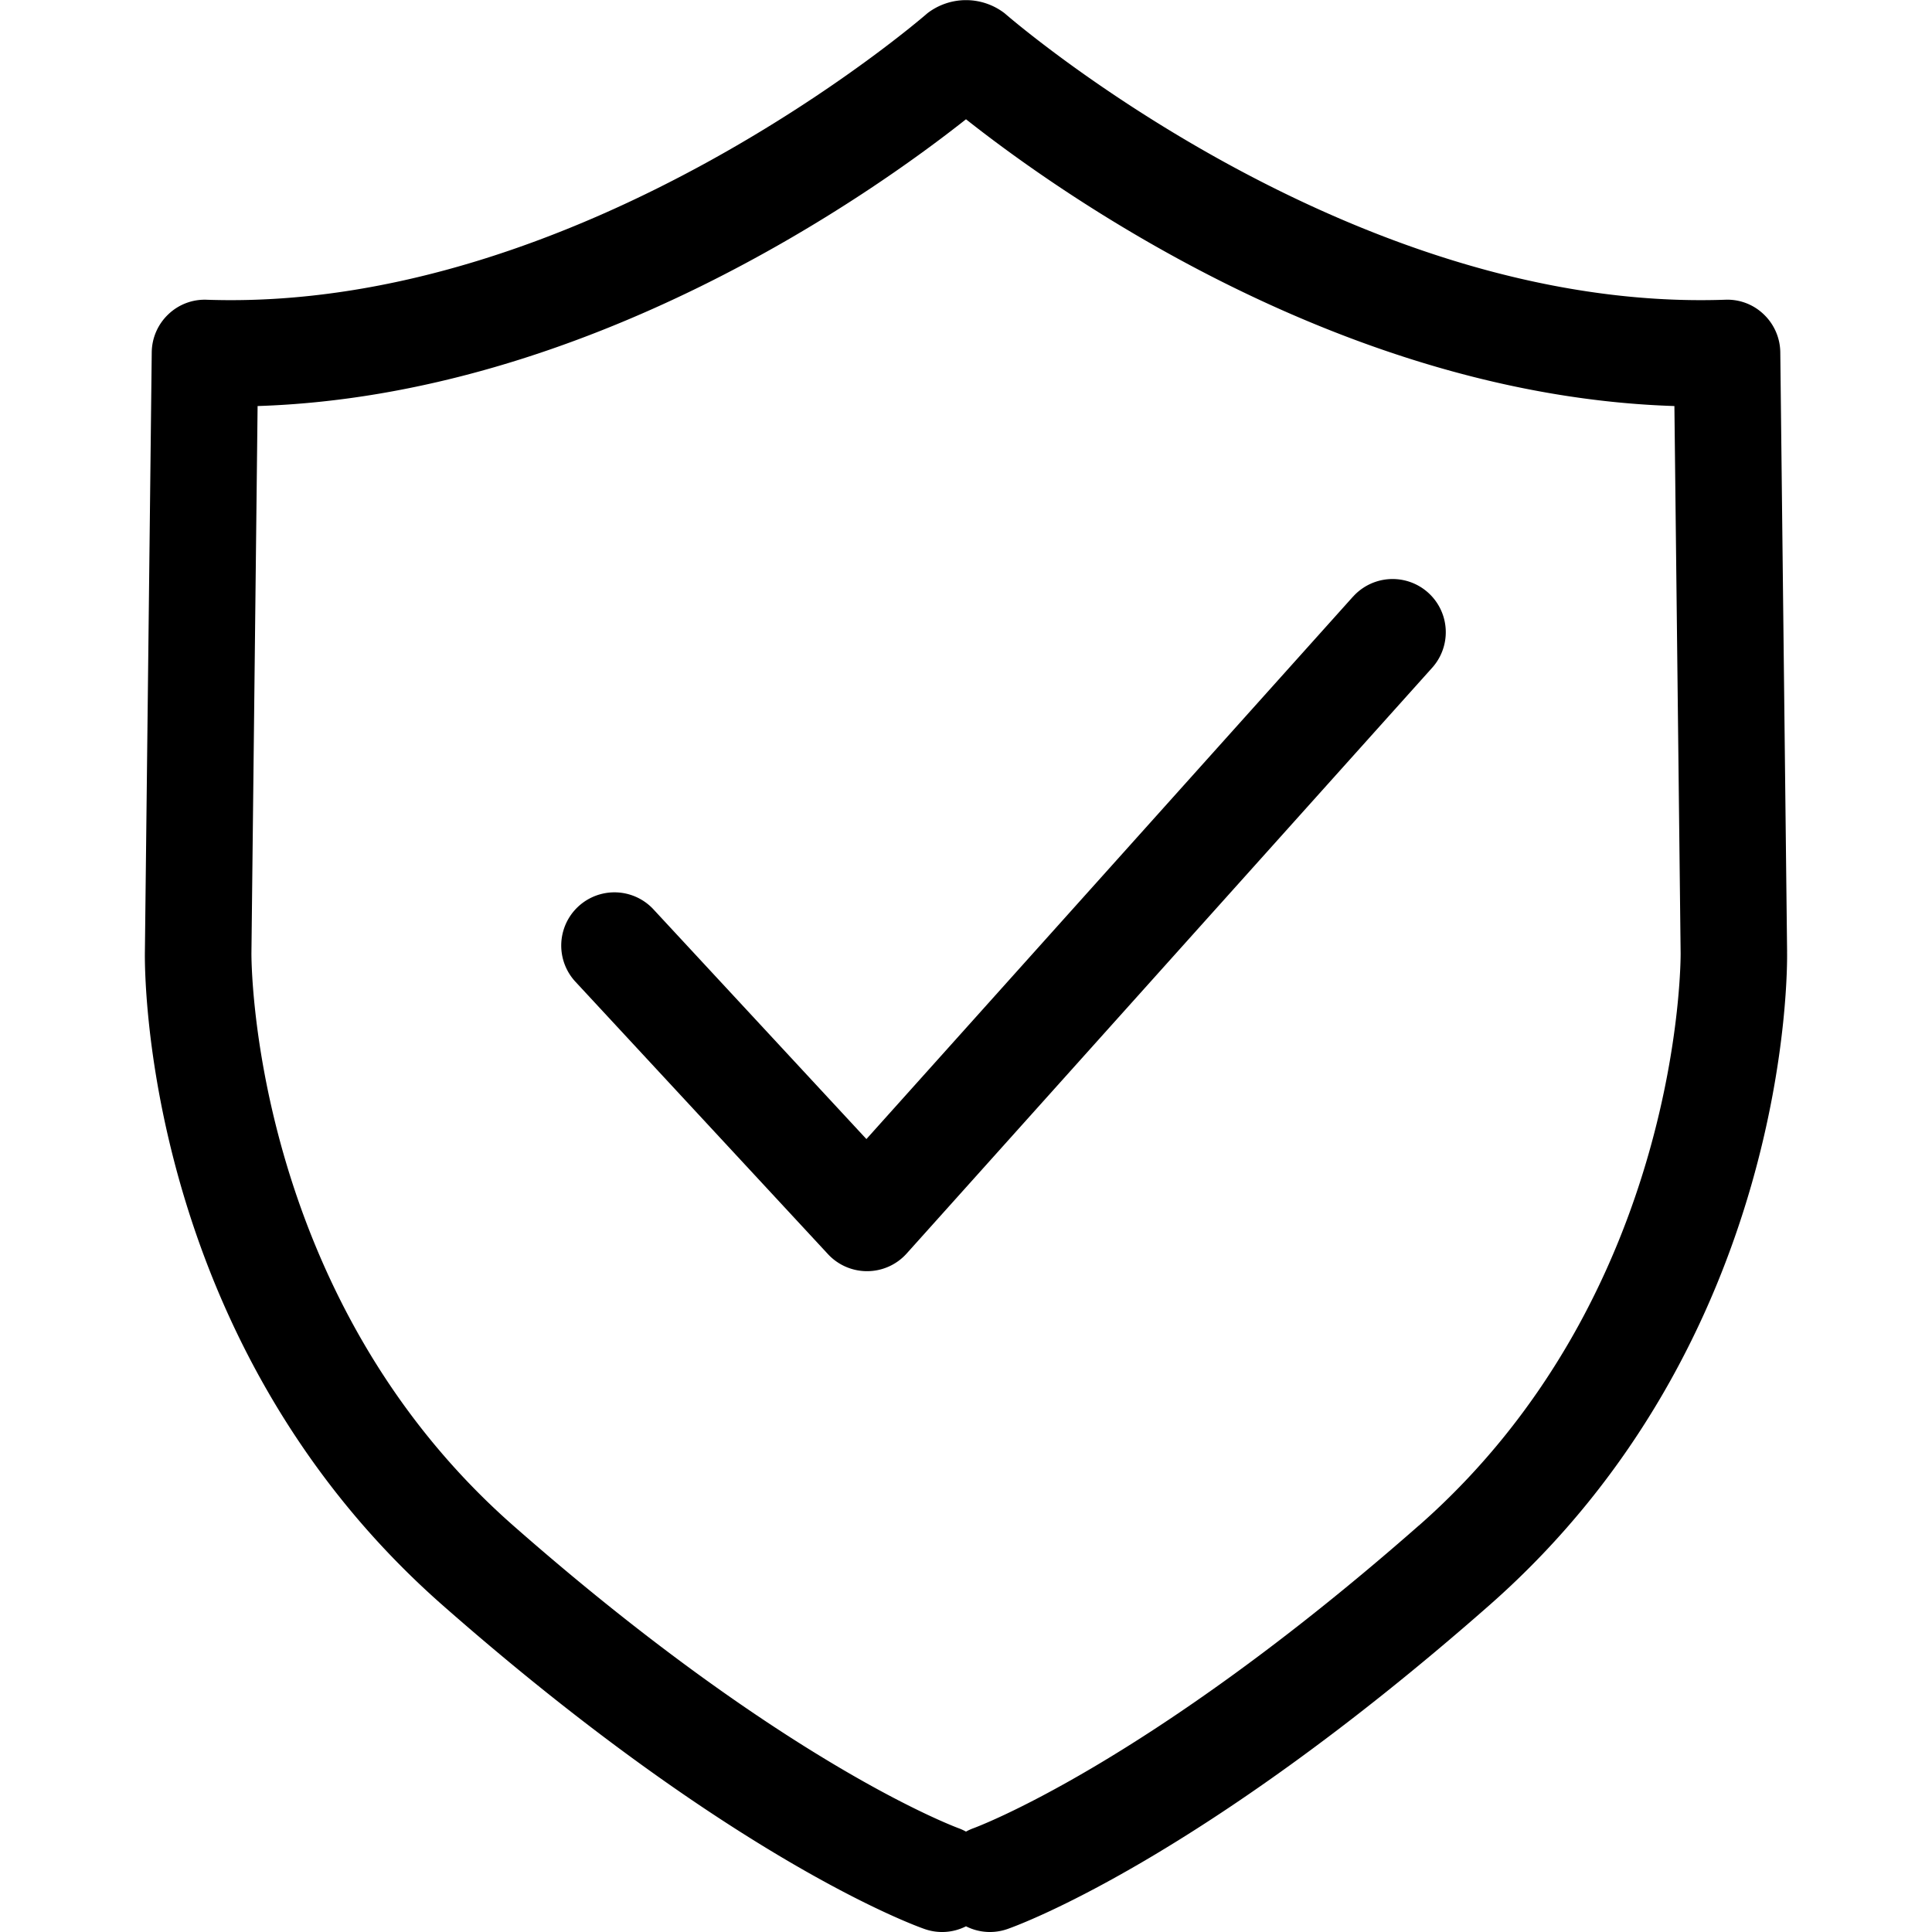 <svg xmlns="http://www.w3.org/2000/svg" width="120" height="120" viewBox="0 0 120 120">
  <g id="Group_48" data-name="Group 48" transform="translate(-1809 -1503)">
    <g id="Group_46" data-name="Group 46" transform="translate(9 16)">
      <path id="Path_82" data-name="Path 82" d="M102,59.115l-.423-37.235a3.307,3.307,0,0,0-1.023-2.351,3.256,3.256,0,0,0-2.4-.912C74.8,19.429,53.614,1.012,53.4.825a3.934,3.934,0,0,0-4.8,0c-.21.186-21.411,18.595-44.753,17.793a3.265,3.265,0,0,0-2.4.912A3.3,3.3,0,0,0,.425,21.881L0,59.09c-.019.978-.237,24.144,18.5,40.621,18.086,15.9,29.457,19.942,29.933,20.106A3.281,3.281,0,0,0,51,119.646a3.291,3.291,0,0,0,2.566.172c.476-.164,11.847-4.2,29.932-20.106,18.738-16.477,18.52-39.643,18.5-40.6M79.124,94.755C62.159,109.671,51.5,113.544,51.4,113.577a3.311,3.311,0,0,0-.4.187,3.446,3.446,0,0,0-.388-.183c-.106-.037-10.77-3.91-27.734-18.825C6.5,80.352,6.615,59.418,6.617,59.189L7,25.22c20.514-.658,38.2-13.225,44-17.812,5.8,4.586,23.481,17.156,44,17.812l.387,33.989c0,.21.122,21.143-16.259,35.547" transform="translate(1809 1487)"/>
      <path id="Path_83" data-name="Path 83" d="M75.039,37.142,44.821,70.827,31.6,56.566a3.305,3.305,0,0,0-4.857,4.484L42.433,77.974a3.306,3.306,0,0,0,2.427,1.059h.027a3.3,3.3,0,0,0,2.437-1.1L79.968,41.546a3.3,3.3,0,0,0-4.929-4.4" transform="translate(1808.993 1486.922)"/>
    </g>
    <rect id="Rectangle_84" data-name="Rectangle 84" width="120" height="120" transform="translate(1809 1503)" fill="none"/>
  </g>
</svg>
